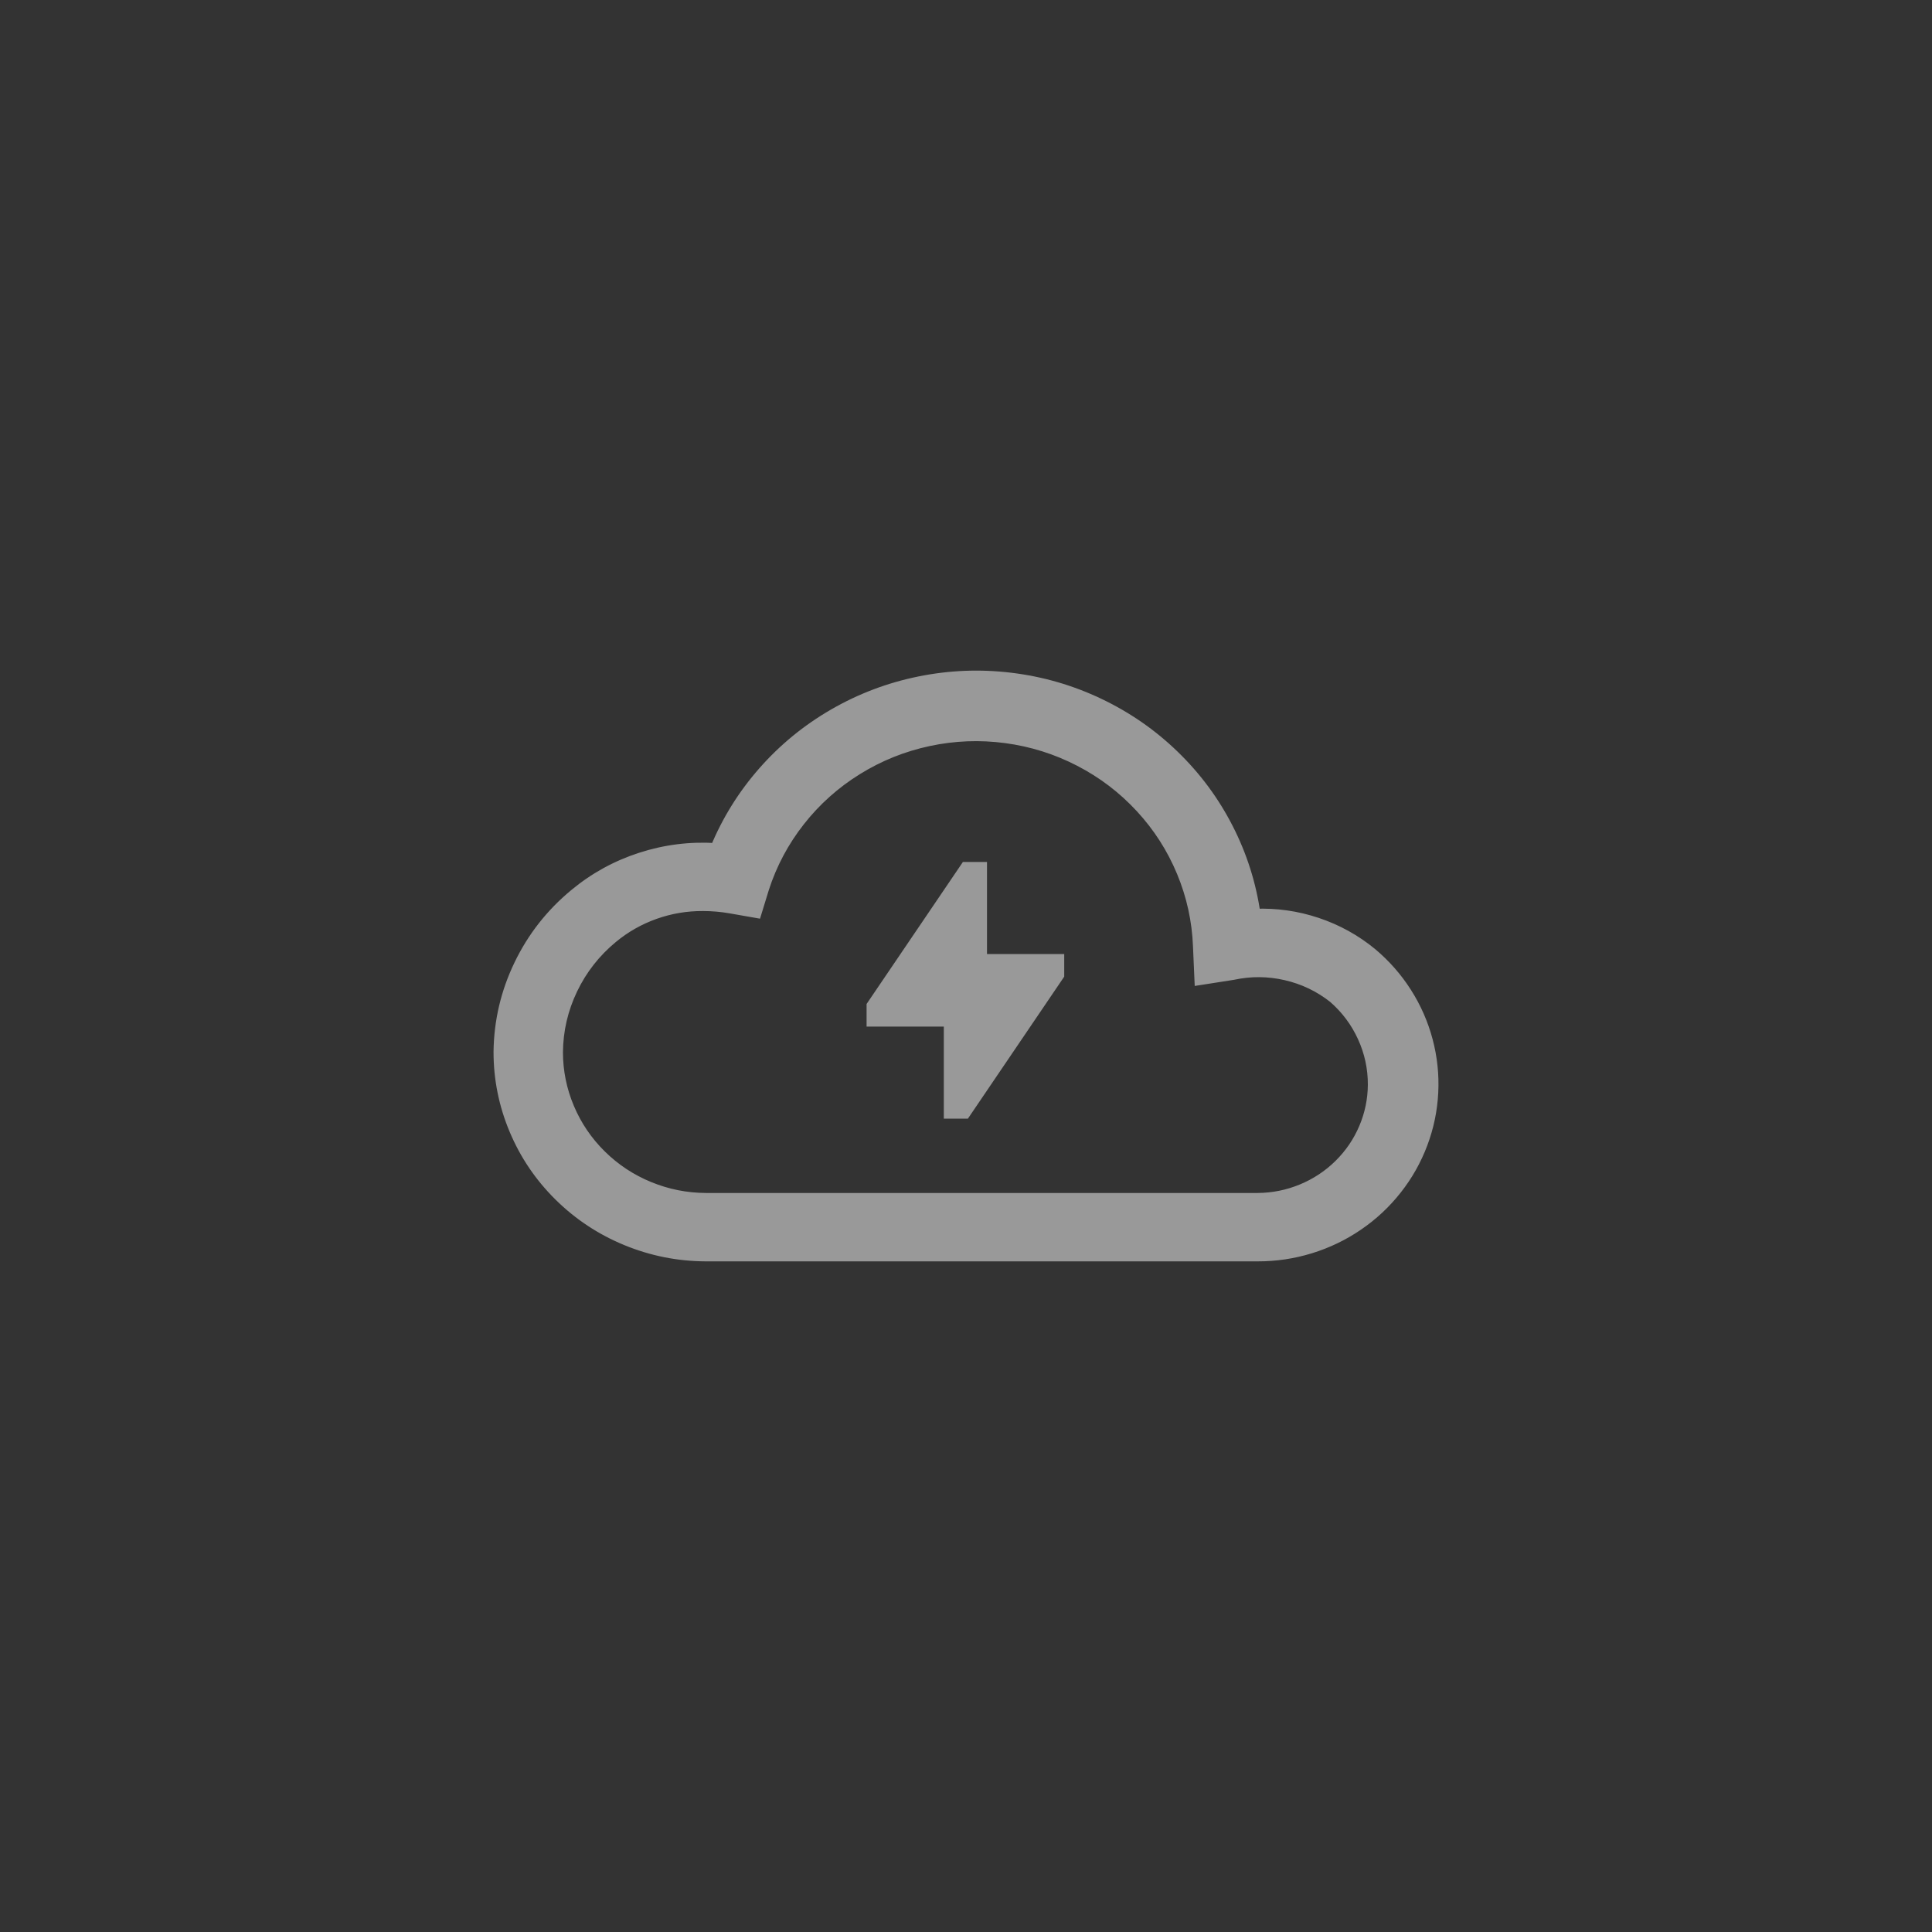 <svg xmlns="http://www.w3.org/2000/svg" xmlns:xlink="http://www.w3.org/1999/xlink" fill="none" version="1.1" width="360" height="360" viewBox="0 0 360 360"><rect x="0" y="0" width="360" height="360" fill="#333333" stroke="none"/><defs><clipPath id="master_svg0_330_16907"><rect x="0" y="0" width="360" height="360" rx="0"/></clipPath></defs><g clip-path="url(#master_svg0_330_16907)"><g style="opacity:0.5;"><path d="M233.84,170.377C241.746,170.061,249.49,172.648,255.562,177.633C260.636,181.886,264.26,187.565,265.944,193.906C267.628,200.245,267.292,206.941,264.979,213.087C262.667,219.233,258.49,224.534,253.014,228.274C247.538,232.014,241.025,234.012,234.356,234L131.502,234C121.271,233.958,111.474,229.933,104.257,222.808C97.041,215.683,92.993,206.038,93,195.987C93.067,190.386,94.363,184.865,96.8,179.801C99.237,174.737,102.756,170.249,107.119,166.643C114.424,160.58,123.833,157.531,133.376,158.133C137.711,147.632,145.453,138.829,155.399,133.09C165.346,127.351,176.942,124.997,188.389,126.392C199.836,127.787,210.495,132.854,218.713,140.807C226.93,148.759,232.247,159.154,233.84,170.377ZM131.529,223.329L234.356,223.329C240.06,223.288,245.519,221.043,249.553,217.079C253.587,213.117,255.872,207.754,255.915,202.149C255.928,199.075,255.275,196.033,253.996,193.226C252.718,190.421,250.845,187.915,248.502,185.876C245.9,183.828,242.865,182.377,239.619,181.63C236.372,180.882,232.997,180.856,229.74,181.555L223.603,182.515L223.332,176.326C222.965,166.731,219.164,157.571,212.599,150.458C206.033,143.346,197.124,138.737,187.44,137.442C177.756,136.149,167.918,138.252,159.657,143.384C151.397,148.516,145.244,156.346,142.282,165.496L140.897,170.004L136.172,169.177C134.47,168.877,132.743,168.725,131.013,168.724C124.826,168.678,118.827,170.806,114.097,174.726C110.925,177.347,108.368,180.611,106.601,184.295C104.834,187.979,103.899,191.994,103.861,196.067C103.875,203.279,106.792,210.193,111.976,215.301C117.159,220.408,124.188,223.294,131.529,223.329ZM179.97,161.654L182.875,161.654L182.875,178.807L197.266,178.807L197.266,181.662L179.807,207.404L176.902,207.404L176.902,190.251L162.511,190.251L162.511,187.397L179.97,161.654Z" fill-rule="evenodd" fill="#FFFFFF" fill-opacity="1"/><path d="M233.798,169.343Q239.918,169.098,245.717,171.035Q251.517,172.972,256.219,176.833Q260.155,180.131,262.897,184.429Q265.64,188.729,266.945,193.64Q268.25,198.551,267.995,203.621Q267.74,208.691,265.949,213.452Q264.158,218.212,260.997,222.224Q257.837,226.235,253.598,229.129Q249.361,232.023,244.436,233.534Q239.512,235.045,234.354,235.036L131.502,235.036Q123.622,235.003,116.356,232.018Q109.088,229.032,103.53,223.545Q97.97,218.056,94.965,210.896Q91.959,203.734,91.964,195.986Q92.069,187.245,95.867,179.352Q99.663,171.462,106.459,165.845Q112.089,161.172,119.089,158.903Q126.087,156.635,133.441,157.1L133.376,158.133L132.418,157.738Q135.736,149.703,141.506,143.142Q147.274,136.582,154.882,132.193Q162.488,127.804,171.125,126.051Q179.762,124.297,188.514,125.364Q197.267,126.43,205.206,130.205Q213.147,133.979,219.433,140.062Q225.719,146.146,229.683,153.894Q233.647,161.643,234.865,170.232L233.84,170.377L233.798,169.343ZM233.881,171.412L232.946,171.45L232.814,170.523Q231.645,162.277,227.838,154.837Q224.032,147.396,217.992,141.551Q211.951,135.704,204.317,132.075Q196.682,128.446,188.263,127.42Q179.845,126.394,171.537,128.081Q163.231,129.767,155.917,133.987Q148.605,138.206,143.061,144.51Q137.519,150.812,134.333,158.529L134.05,159.214L133.31,159.167Q126.35,158.727,119.728,160.874Q113.106,163.02,107.779,167.441Q101.333,172.769,97.733,180.25Q94.135,187.729,94.036,195.987Q94.03,203.317,96.875,210.094Q99.72,216.873,104.985,222.071Q110.252,227.271,117.143,230.102Q124.035,232.933,131.502,232.964L234.358,232.964Q239.203,232.973,243.828,231.554Q248.453,230.135,252.43,227.419Q256.406,224.703,259.37,220.942Q262.332,217.182,264.01,212.722Q265.687,208.264,265.926,203.517Q266.165,198.77,264.943,194.171Q263.721,189.572,261.151,185.544Q258.58,181.514,254.904,178.434Q250.498,174.816,245.061,173Q239.621,171.183,233.881,171.412ZM131.529,222.294L234.356,222.294Q238.426,222.264,242.187,220.717Q245.946,219.171,248.827,216.341Q251.706,213.512,253.278,209.824Q254.848,206.137,254.879,202.141Q254.899,197.706,253.054,193.656Q251.207,189.603,247.822,186.658L248.502,185.876L247.861,186.69Q244.092,183.722,239.386,182.639Q234.681,181.554,229.957,182.567L229.928,182.574L222.619,183.717L222.297,176.372Q222.029,169.355,219.333,162.858Q216.637,156.36,211.837,151.161Q207.037,145.96,200.713,142.689Q194.387,139.416,187.303,138.469Q180.218,137.522,173.231,139.017Q166.245,140.511,160.204,144.264Q154.164,148.016,149.797,153.573Q145.432,159.128,143.267,165.815L141.619,171.182L135.994,170.197Q133.521,169.762,131.012,169.759Q126.548,169.726,122.355,171.214Q118.164,172.701,114.758,175.523Q110.118,179.357,107.534,184.743Q104.952,190.126,104.897,196.076Q104.907,201.265,106.934,206.07Q108.962,210.877,112.703,214.563Q116.445,218.251,121.337,220.259Q126.23,222.268,131.534,222.294L131.529,222.294ZM131.524,224.365Q125.817,224.338,120.55,222.175Q115.281,220.012,111.249,216.038Q107.214,212.063,105.026,206.876Q102.836,201.686,102.825,196.057Q102.885,189.646,105.667,183.847Q108.447,178.05,113.437,173.928Q117.125,170.872,121.662,169.262Q126.199,167.652,131.014,167.688Q133.703,167.691,136.351,168.157L141.076,168.984L140.897,170.004L139.907,169.7L141.296,165.177Q143.575,158.139,148.168,152.293Q152.761,146.449,159.111,142.504Q165.459,138.56,172.798,136.991Q180.136,135.422,187.577,136.416Q195.019,137.411,201.665,140.849Q208.312,144.288,213.36,149.756Q218.409,155.226,221.246,162.065Q224.084,168.905,224.366,176.281L224.638,182.47L223.603,182.515L223.443,181.492L229.58,180.531L229.74,181.555L229.523,180.542Q234.697,179.433,239.851,180.62Q245.009,181.808,249.143,185.062L249.163,185.078L249.182,185.095Q252.906,188.335,254.939,192.797Q256.972,197.261,256.95,202.157Q256.917,206.567,255.183,210.636Q253.451,214.702,250.279,217.818Q247.109,220.933,242.975,222.633Q238.842,224.333,234.356,224.365L131.529,224.365L131.524,224.365ZM179.97,160.619L183.911,160.619L183.911,178.807L182.875,178.807L182.875,177.772L198.302,177.772L198.302,181.98L180.356,208.44L175.866,208.44L175.866,190.251L176.902,190.251L176.902,191.287L161.475,191.287L161.475,187.079L179.421,160.619L179.97,160.619ZM179.97,162.69L179.97,161.654L180.827,162.236L163.368,187.978L162.511,187.397L163.547,187.397L163.547,190.251L162.511,190.251L162.511,189.216L177.938,189.216L177.938,207.404L176.902,207.404L176.902,206.368L179.807,206.368L179.807,207.404L178.95,206.823L196.409,181.08L197.266,181.662L196.23,181.662L196.23,178.807L197.266,178.807L197.266,179.843L181.84,179.843L181.84,161.654L182.875,161.654L182.875,162.69L179.97,162.69Z" fill="#FFFFFF" fill-opacity="1"/></g></g></svg>